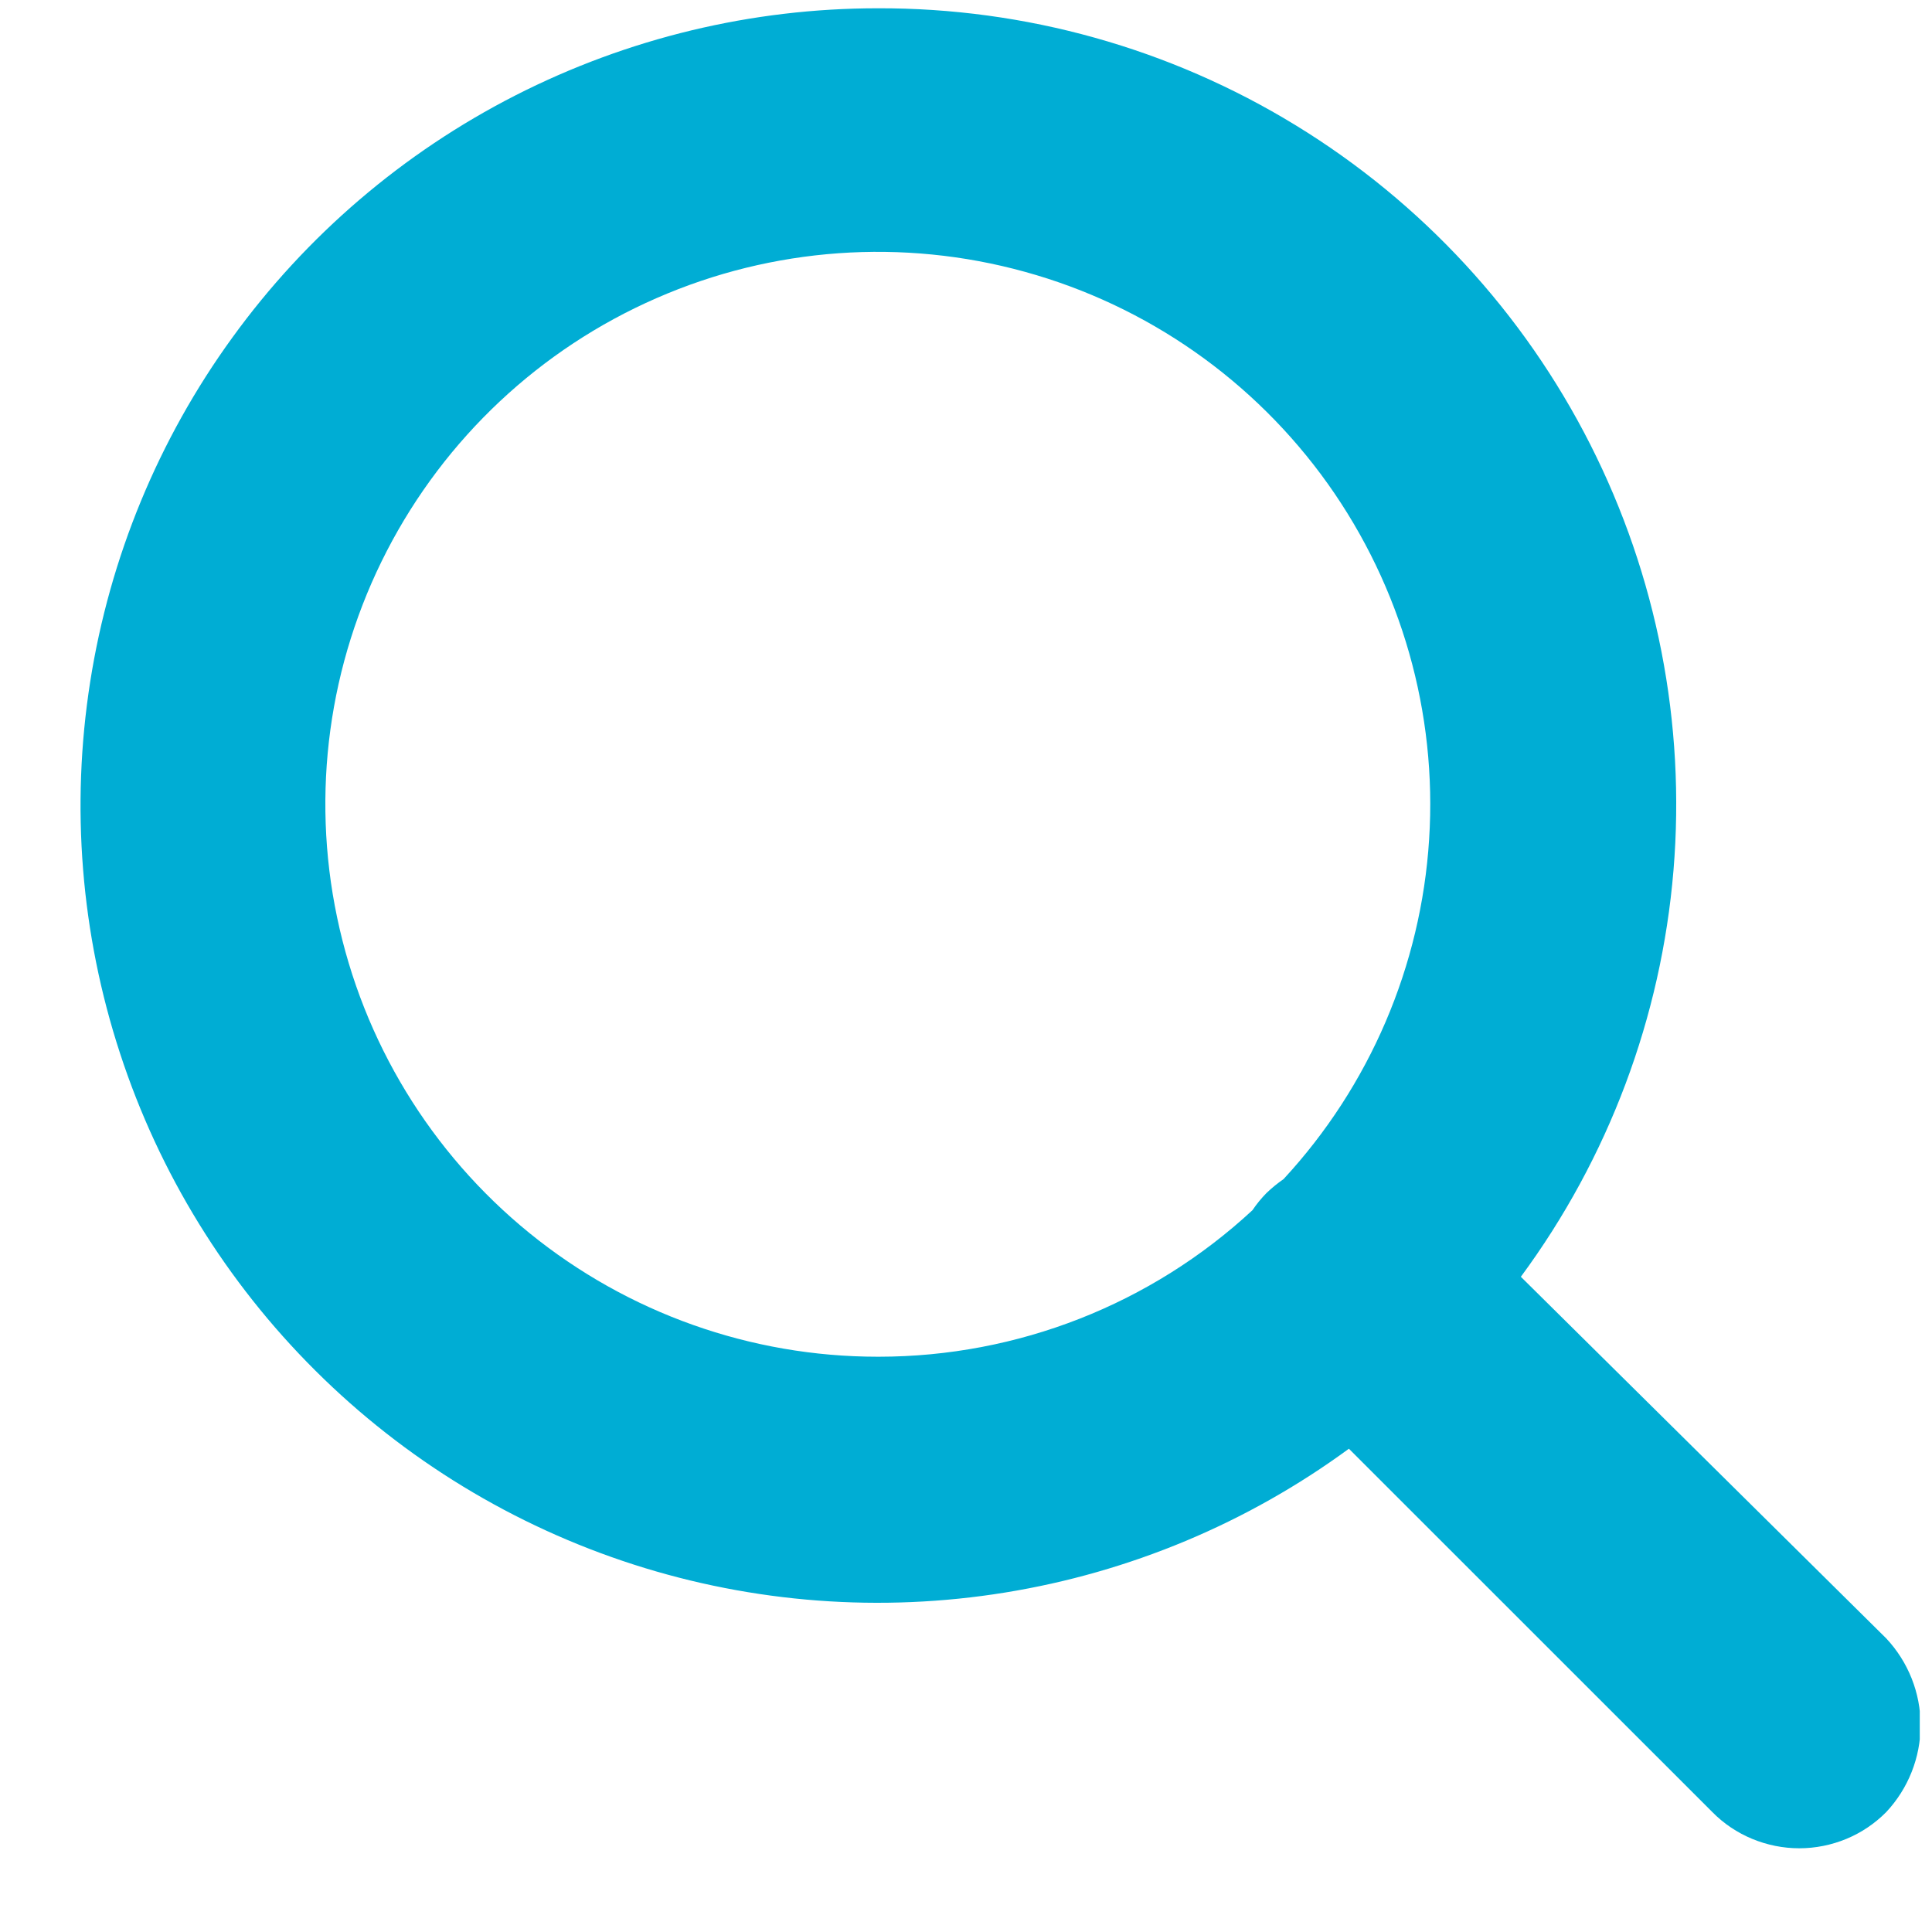 <svg width="21" height="21" viewBox="0 0 21 21" fill="none" xmlns="http://www.w3.org/2000/svg">
<g clip-path="url(#clip0_495_304)">
<g clip-path="url(#clip1_495_304)">
<g clip-path="url(#clip2_495_304)">
<path d="M9.54 0.09C8.171 0.09 6.822 0.415 5.602 1.037C4.383 1.659 3.328 2.561 2.525 3.67C1.721 4.778 1.192 6.061 0.98 7.413C0.768 8.766 0.879 10.149 1.305 11.45C1.73 12.752 2.458 13.933 3.429 14.899C4.399 15.865 5.585 16.587 6.888 17.006C8.191 17.425 9.575 17.529 10.926 17.31C12.278 17.091 13.558 16.556 14.662 15.747L18.613 19.697C18.736 19.822 18.884 19.921 19.046 19.988C19.208 20.055 19.382 20.09 19.557 20.09C19.733 20.09 19.907 20.055 20.069 19.988C20.231 19.921 20.378 19.822 20.502 19.697C20.742 19.441 20.876 19.103 20.876 18.752C20.876 18.401 20.742 18.064 20.502 17.808L16.531 13.878C17.483 12.588 18.057 11.059 18.19 9.461C18.323 7.863 18.01 6.26 17.285 4.83C16.56 3.399 15.452 2.199 14.084 1.362C12.717 0.525 11.143 0.085 9.54 0.09ZM9.54 14.747C8.161 14.747 6.824 14.272 5.754 13.402C4.684 12.532 3.946 11.321 3.664 9.971C3.381 8.621 3.572 7.215 4.204 5.99C4.837 4.764 5.871 3.793 7.135 3.241C8.398 2.688 9.813 2.587 11.142 2.955C12.471 3.322 13.633 4.136 14.433 5.259C15.233 6.383 15.622 7.747 15.534 9.123C15.447 10.499 14.888 11.804 13.952 12.816C13.886 12.862 13.824 12.912 13.766 12.968C13.71 13.025 13.659 13.087 13.614 13.154C12.51 14.178 11.06 14.746 9.554 14.747H9.54Z" fill="#00ADD4"/>
</g>
</g>
</g>
<defs>
<clipPath id="clip0_495_304">
<rect width="20" height="20" fill="white" transform="translate(0.87 0.09)"/>
</clipPath>
<clipPath id="clip1_495_304">
<rect width="20" height="20" fill="white" transform="translate(0.87 0.09)"/>
</clipPath>
<clipPath id="clip2_495_304">
<rect width="19.993" height="20" fill="white" transform="translate(0.874 0.09)"/>
</clipPath>
</defs>
</svg>
